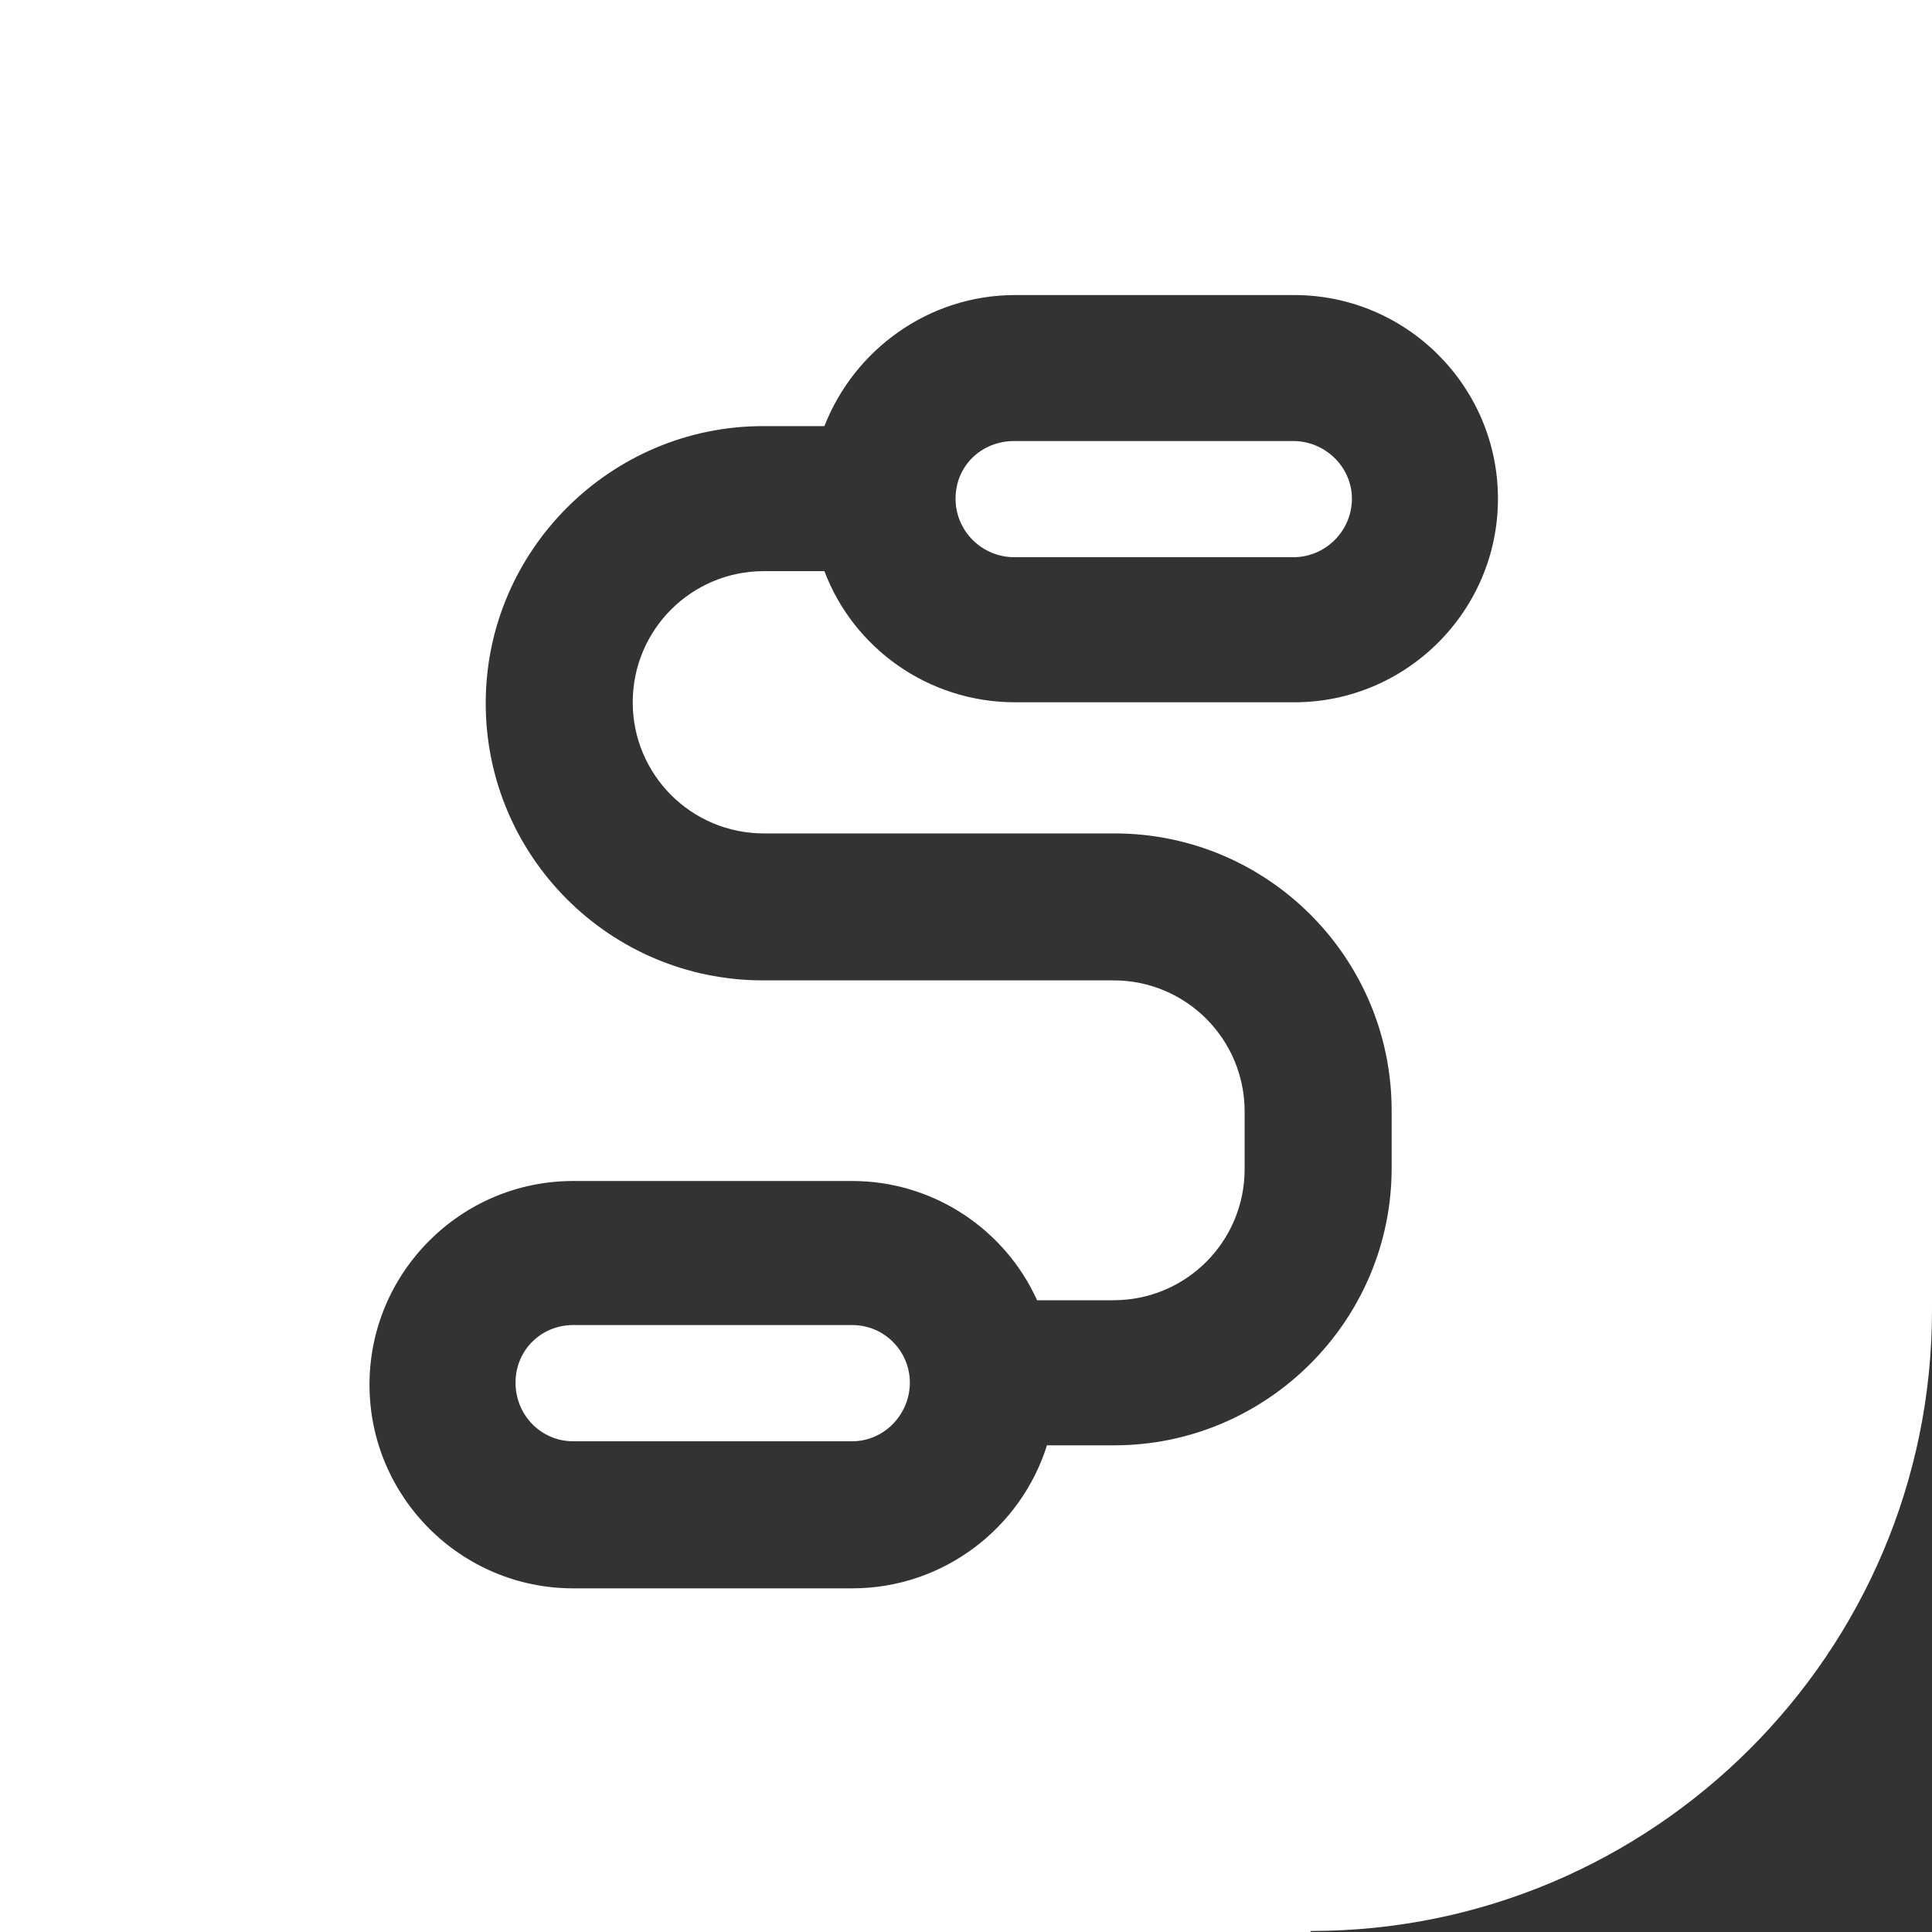 <svg width="32" height="32" viewBox="0 0 32 32" fill="none" xmlns="http://www.w3.org/2000/svg">
<rect x="0" y="0" width="32" height="32" fill="#333333" stroke="none"/>
<path d="M32 21.701C32 27.377 27.376 31.983 21.717 31.983L21.7 32H0V0H32V21.701ZM16.814 4.887C15.383 4.887 14.149 5.791 13.655 7.058H12.636C10.119 7.058 8.045 9.115 8.045 11.648C8.045 14.182 10.102 16.238 12.636 16.238H18.443C19.644 16.238 20.615 17.209 20.615 18.41V19.364C20.615 20.565 19.644 21.536 18.443 21.536H17.177C16.65 20.368 15.465 19.561 14.116 19.561H9.493C7.634 19.561 6.12 21.076 6.12 22.935C6.12 24.794 7.634 26.308 9.493 26.308H14.116C15.63 26.308 16.913 25.304 17.341 23.939H18.46C20.977 23.938 23.05 21.881 23.05 19.348V18.394C23.05 15.86 20.993 13.804 18.46 13.804H12.652C11.451 13.804 10.48 12.833 10.48 11.632C10.48 10.431 11.451 9.46 12.652 9.46H13.655C14.132 10.727 15.367 11.632 16.814 11.632H21.438C23.297 11.632 24.811 10.118 24.811 8.259C24.81 6.4 23.296 4.887 21.438 4.887H16.814ZM14.116 21.947C14.643 21.947 15.07 22.375 15.07 22.901C15.07 23.428 14.643 23.872 14.116 23.872H9.493C8.967 23.872 8.539 23.444 8.539 22.901C8.539 22.359 8.967 21.947 9.493 21.947H14.116ZM21.421 7.305C21.947 7.305 22.391 7.732 22.392 8.259C22.392 8.785 21.964 9.229 21.421 9.229H16.798C16.271 9.229 15.827 8.802 15.827 8.259C15.827 7.716 16.255 7.305 16.798 7.305H21.421Z" fill="white"/>
</svg>
